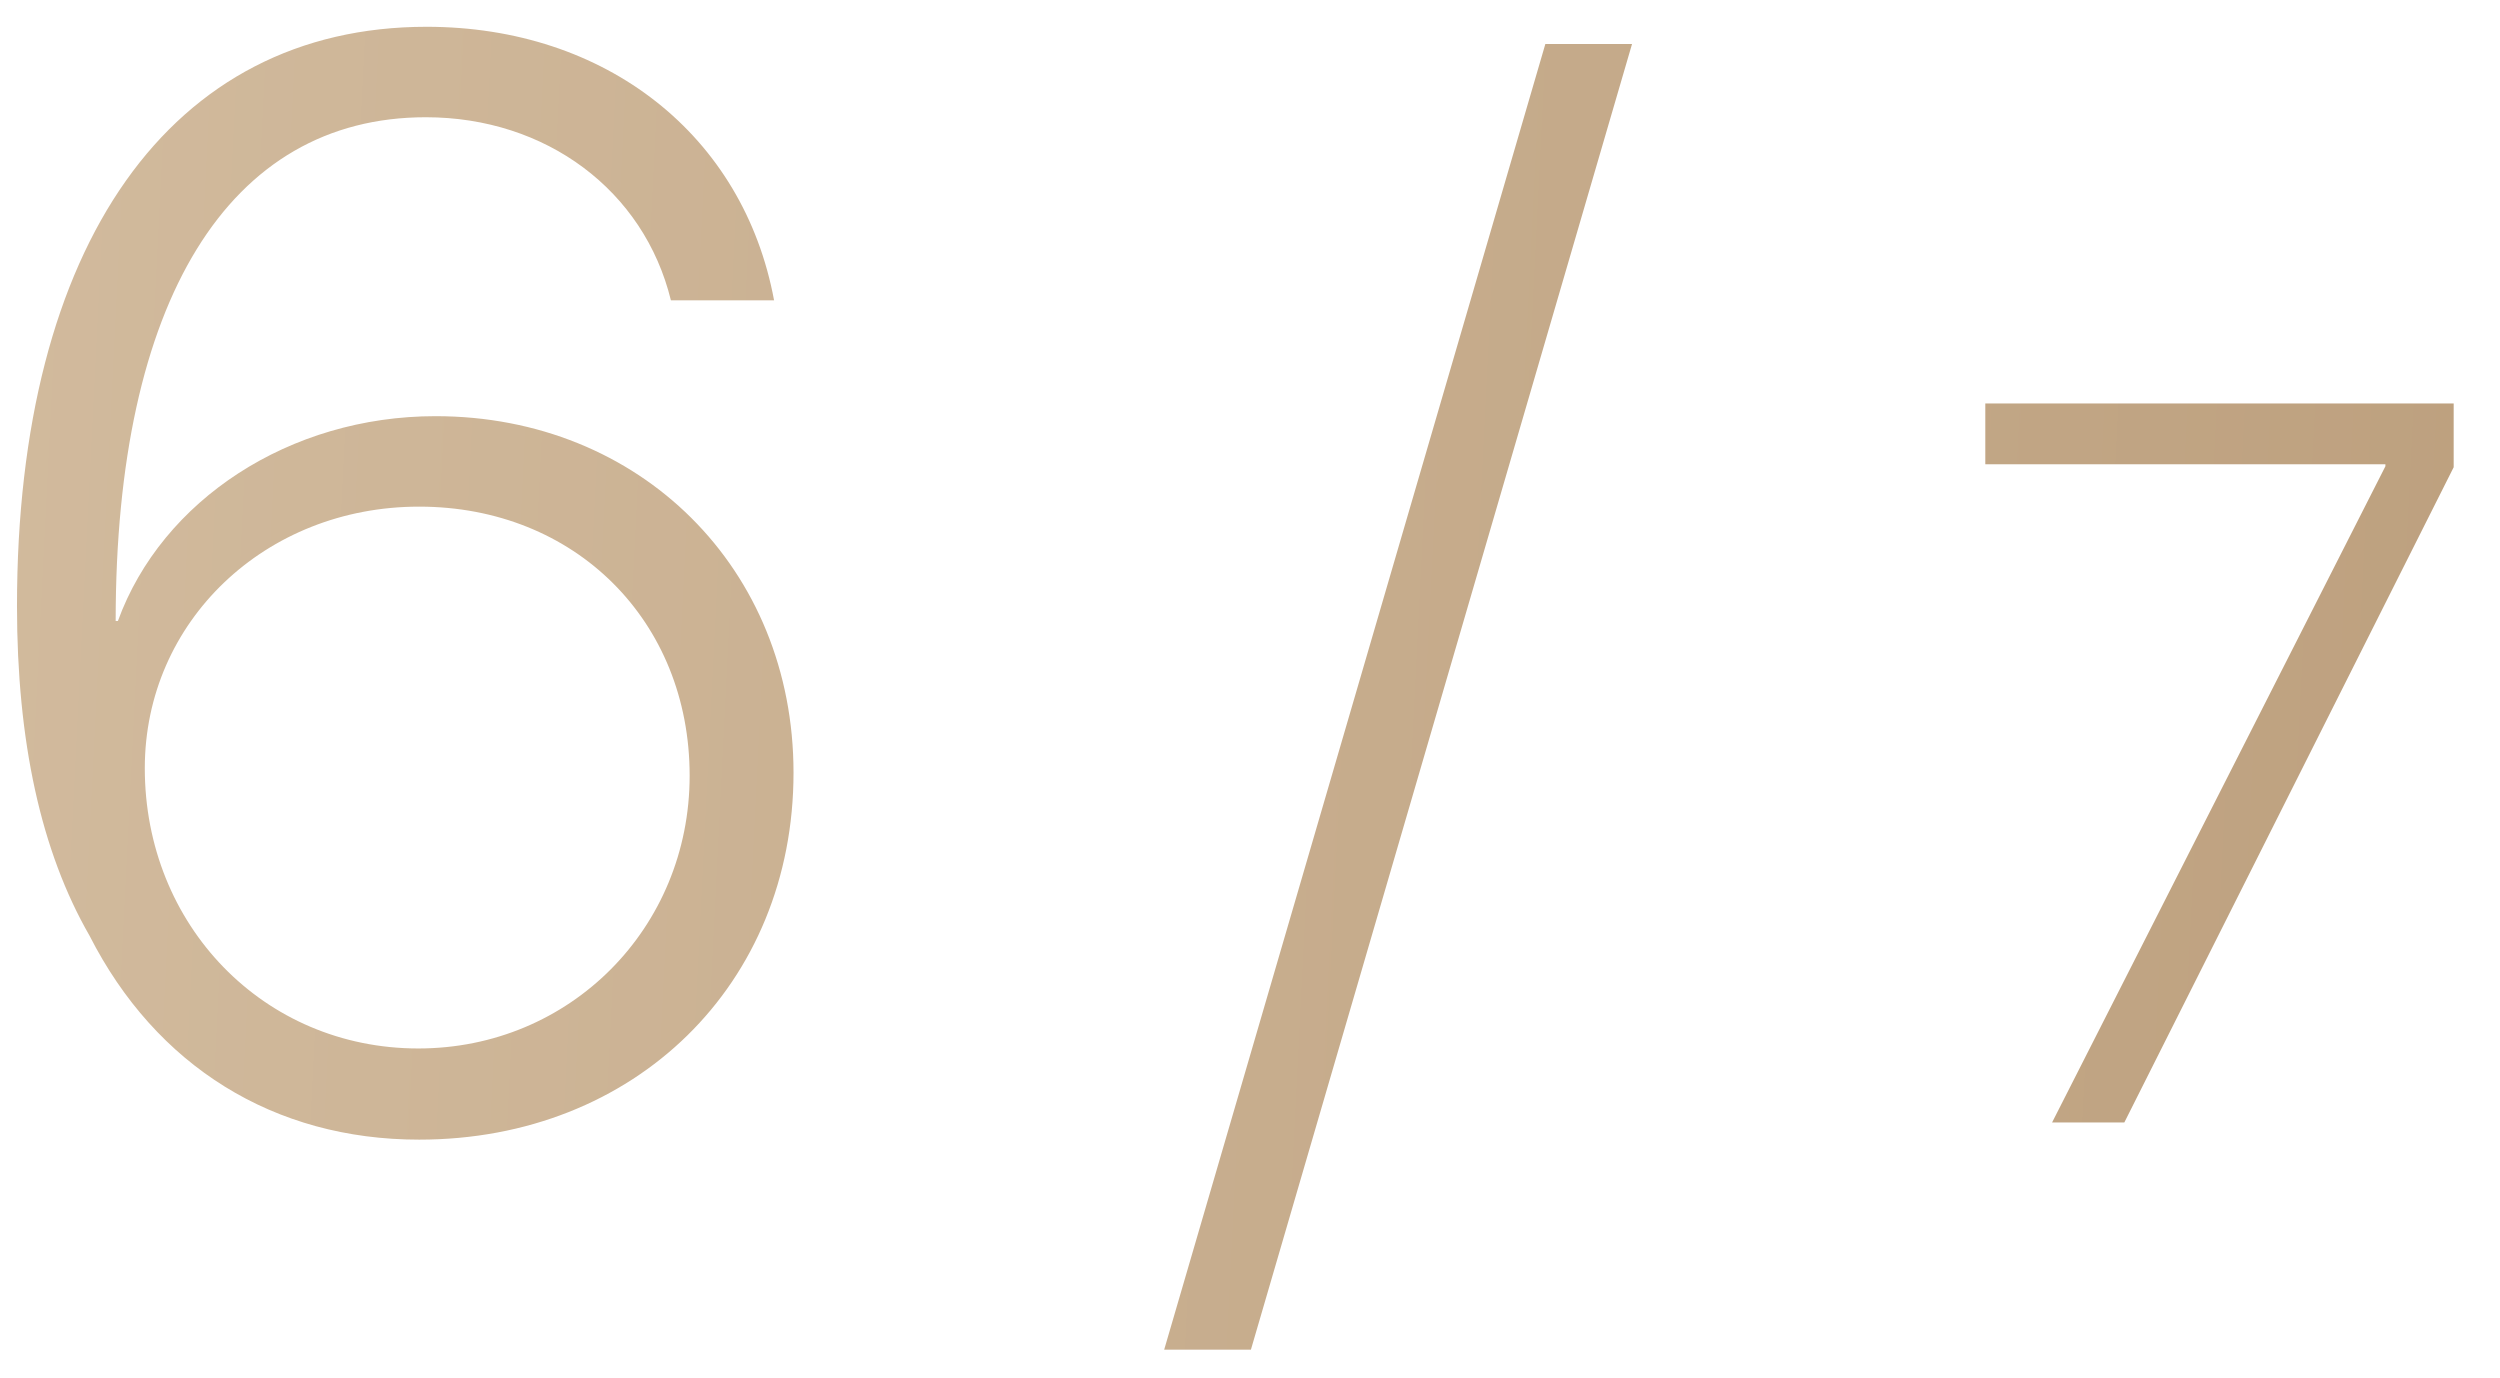 <?xml version="1.0" encoding="UTF-8"?> <svg xmlns="http://www.w3.org/2000/svg" width="49" height="27" viewBox="0 0 49 27" fill="none"> <path d="M8.214 22.337C5.372 22.337 3.058 20.901 1.754 18.338C0.802 16.683 0.333 14.529 0.333 11.878C0.333 4.788 3.351 0.525 8.36 0.525C11.876 0.525 14.571 2.649 15.172 5.887H13.15C12.623 3.733 10.704 2.298 8.346 2.298C4.479 2.298 2.267 5.901 2.267 12.171H2.311C3.175 9.798 5.68 8.157 8.536 8.157C12.55 8.157 15.553 11.146 15.553 15.145C15.553 19.29 12.447 22.337 8.214 22.337ZM8.199 20.55C11.173 20.55 13.517 18.191 13.517 15.203C13.517 12.171 11.275 9.93 8.214 9.93C5.196 9.93 2.838 12.185 2.838 15.057C2.838 18.133 5.167 20.55 8.199 20.55ZM24.518 26.453H22.818L30.289 0.862H31.988L24.518 26.453ZM40.221 22L46.754 9.139V9.1H38.912V7.908H48.092V9.158L41.637 22H40.221Z" fill="url(#paint0_linear_306_1330)"></path> <defs> <linearGradient id="paint0_linear_306_1330" x1="-1" y1="-10" x2="50.98" y2="-7.387" gradientUnits="userSpaceOnUse"> <stop stop-color="#D2BB9E"></stop> <stop offset="1" stop-color="#BDA07E"></stop> </linearGradient> </defs> </svg> 
